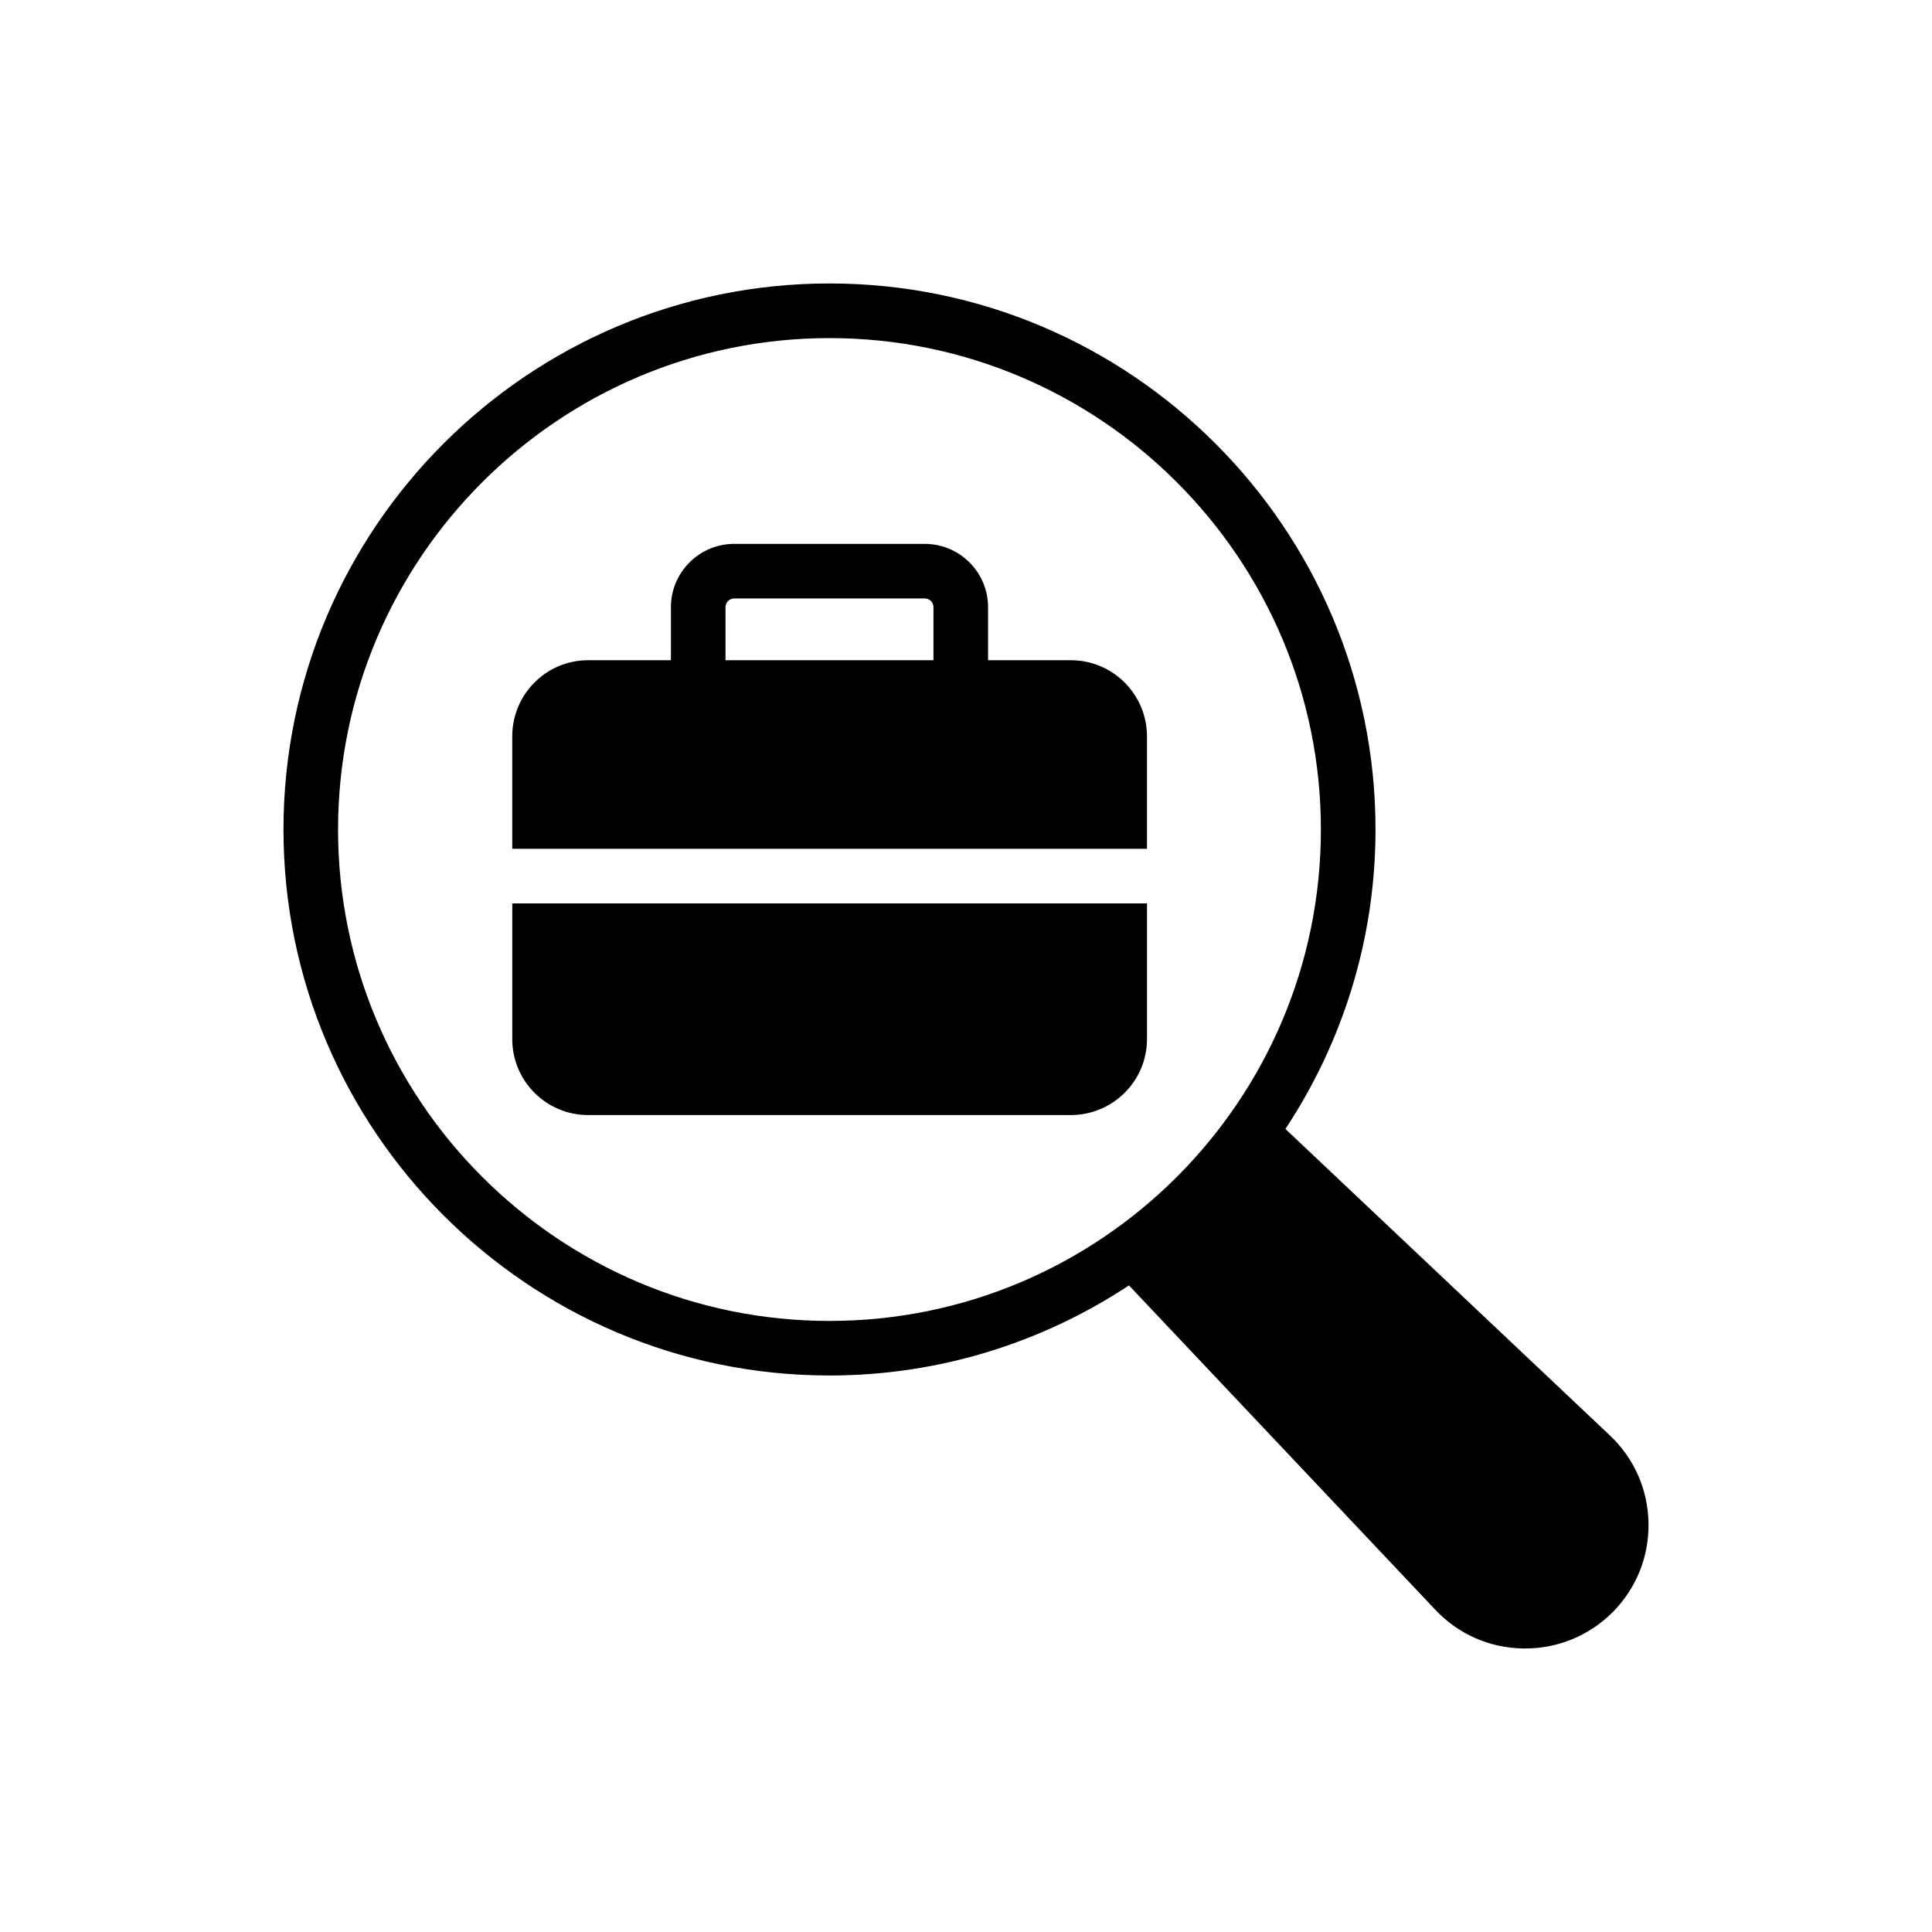 <?xml version="1.0" encoding="UTF-8"?>
<!-- Uploaded to: ICON Repo, www.svgrepo.com, Generator: ICON Repo Mixer Tools -->
<svg fill="#000000" width="800px" height="800px" version="1.1" viewBox="144 144 512 512" xmlns="http://www.w3.org/2000/svg">
 <g>
  <path d="m447.96 339.15c0-11.141-9.043-20.184-20.184-20.184h-21.93v-14.059c0-9.25-7.523-16.773-16.773-16.773h-50.5c-9.25 0-16.773 7.523-16.773 16.773v14.059h-21.938c-11.141 0-20.113 9.043-20.113 20.184v29.785h168.21zm-56.586-20.184h-55.105v-14.059c0-1.273 1.031-2.305 2.305-2.305h50.5c1.273 0 2.305 1.031 2.305 2.305z"/>
  <path d="m299.87 439.5h127.91c11.141 0 20.184-9.043 20.184-20.113v-35.98h-168.21v35.98c0 11.07 8.973 20.113 20.113 20.113z"/>
  <path d="m363.82 508.52c29.301 0 56.578-8.828 79.367-23.875l81.176 85.949c6.148 6.512 14.398 10.129 23.297 10.273h0.508c8.754 0 16.93-3.402 23.152-9.551 6.293-6.367 9.695-14.688 9.551-23.656-0.145-8.898-3.762-17.145-10.273-23.297l-85.949-81.176c15.047-22.789 23.875-50.066 23.875-79.367 0-79.801-64.898-144.7-144.7-144.7-79.801 0-144.7 64.898-144.7 144.7-0.008 79.805 64.891 144.7 144.69 144.7zm0-274.92c71.844 0 130.23 58.457 130.23 130.23 0 71.844-58.383 130.23-130.23 130.23-71.77 0-130.23-58.387-130.23-130.23 0-71.77 58.457-130.23 130.23-130.23z"/>
 </g>
</svg>
